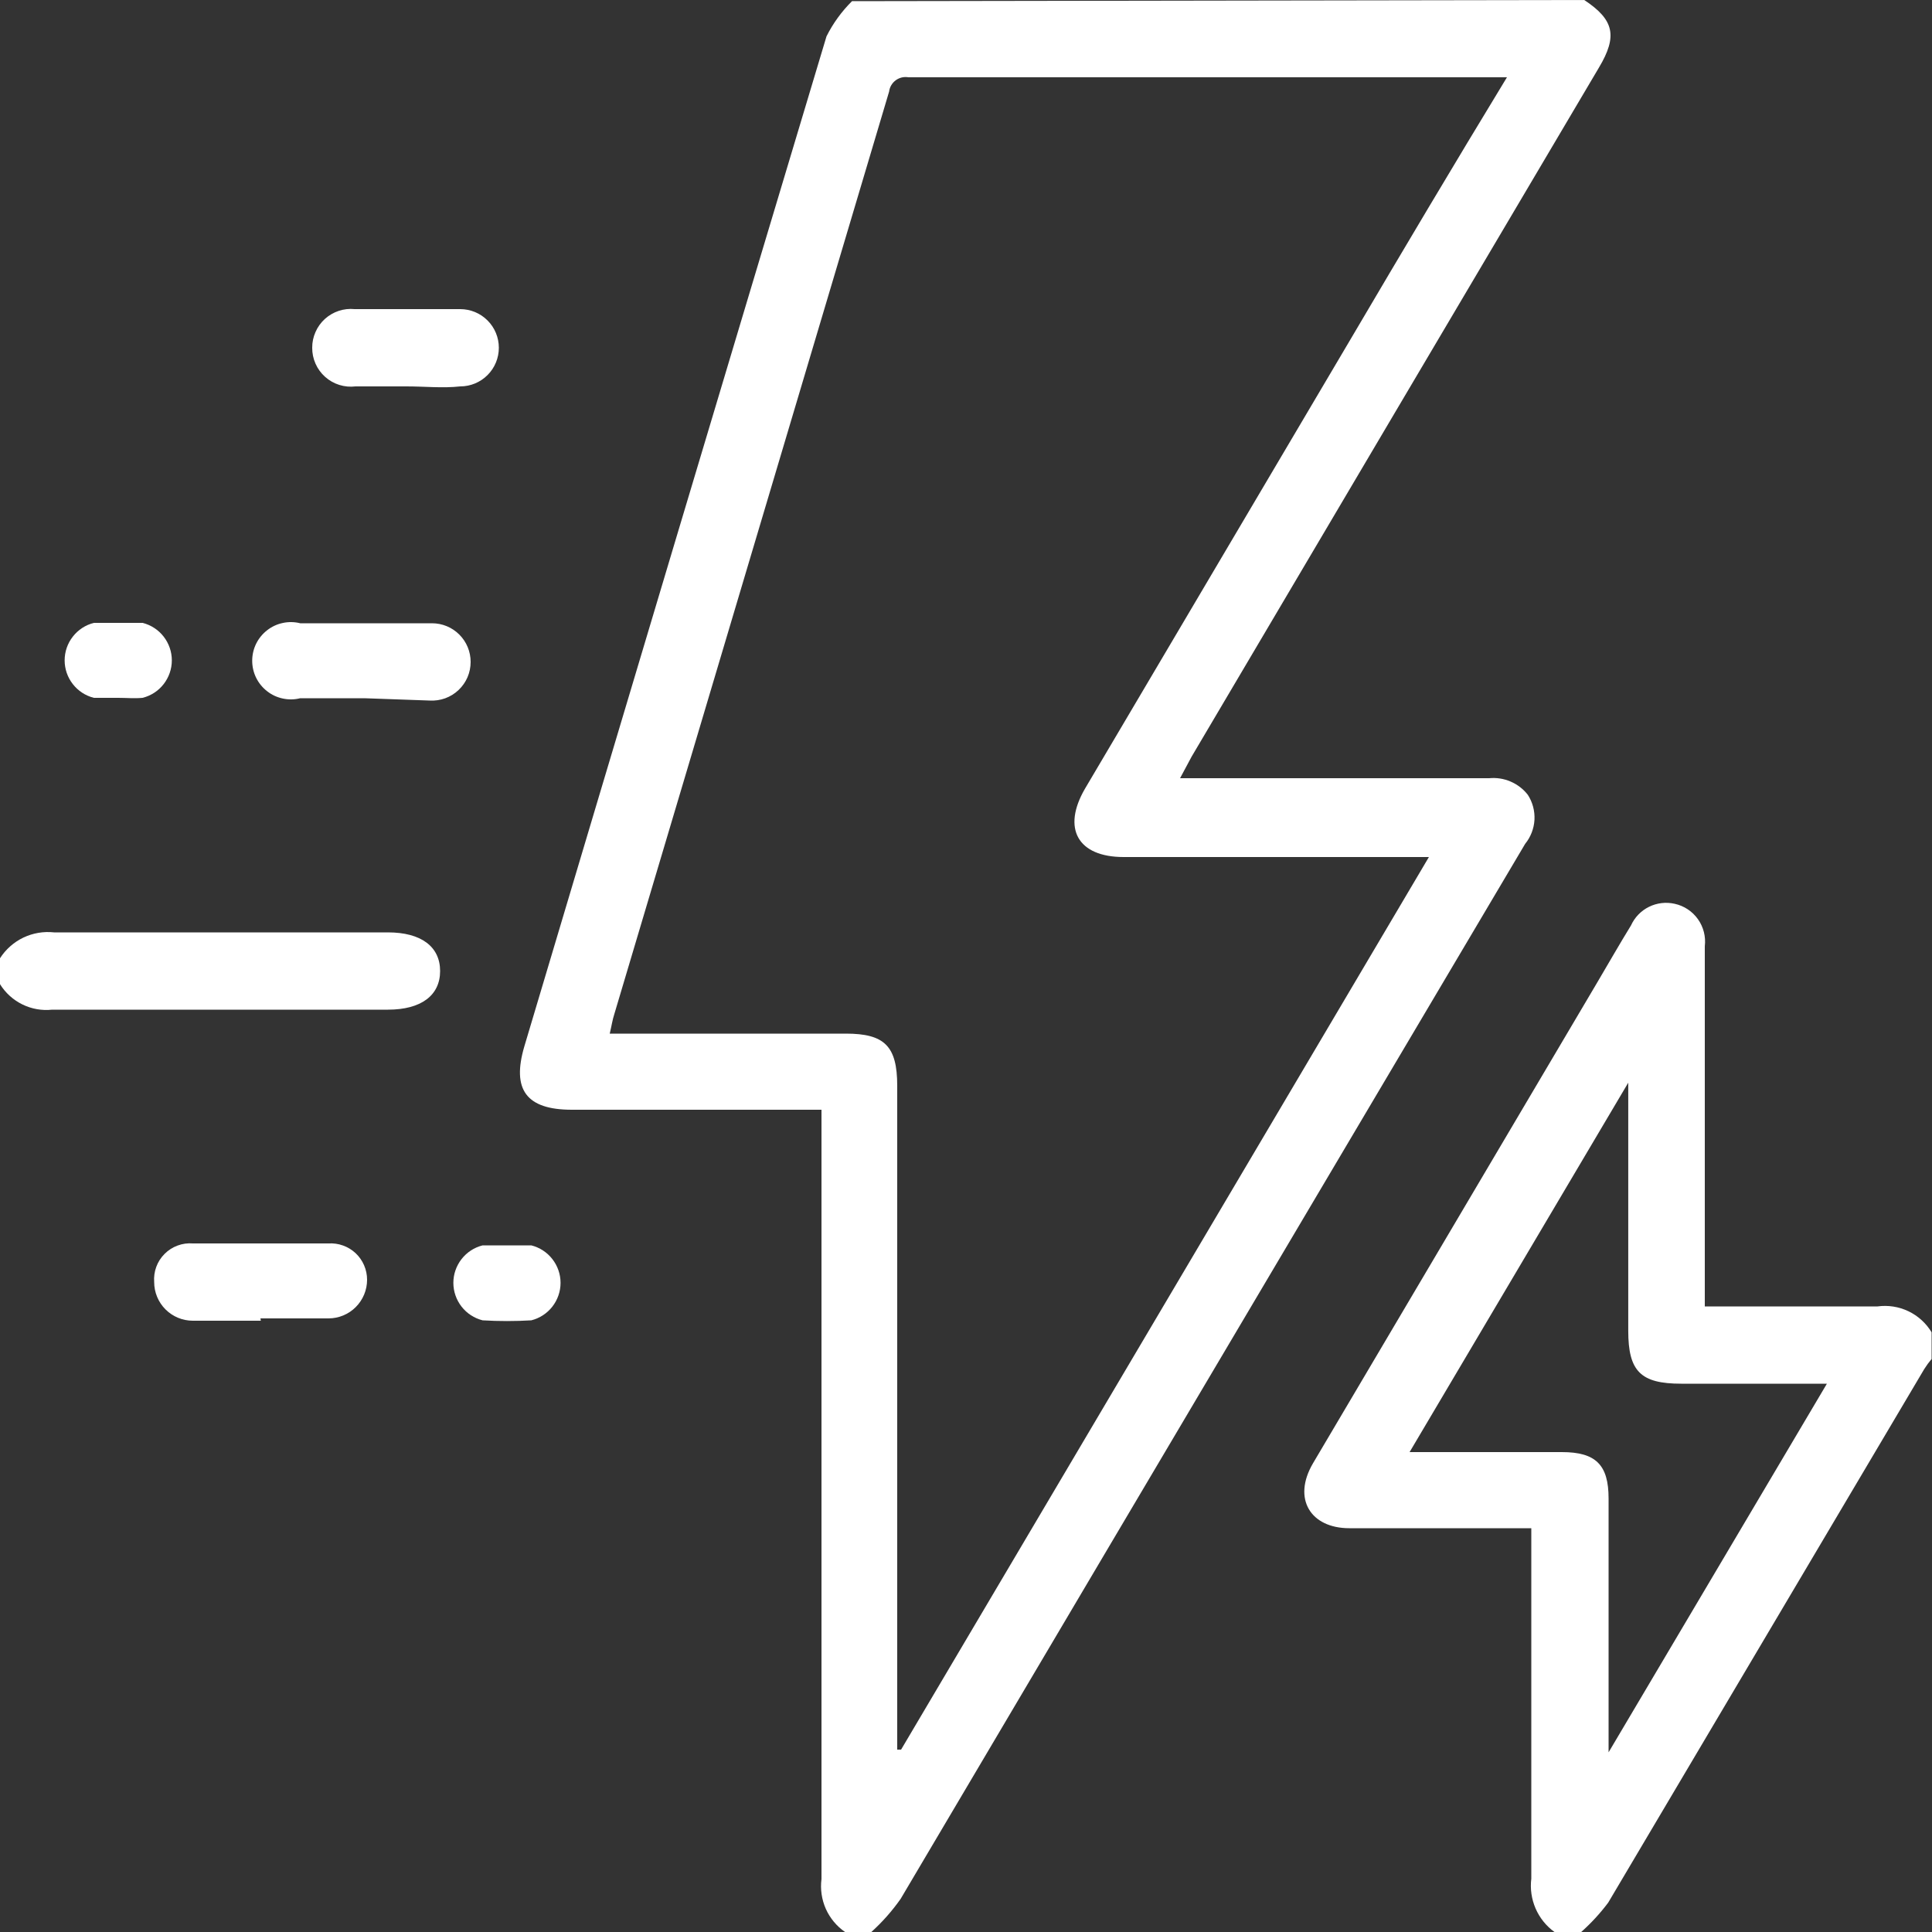 <svg width="50" height="50" viewBox="0 0 50 50" fill="none" xmlns="http://www.w3.org/2000/svg">
<rect x="0" y="0" width="50" height="50" fill="#333333" stroke="none"/>
<g clip-path="url(#clip0_238_374)">
<path d="M41 0C41.77 0.51 41.87 0.93 41.38 1.75C37.867 7.69 34.353 13.633 30.84 19.58L30.54 20.14H38.54C38.729 20.122 38.92 20.151 39.095 20.227C39.27 20.302 39.423 20.42 39.54 20.57C39.664 20.762 39.724 20.988 39.712 21.216C39.699 21.445 39.614 21.663 39.47 21.84L34.08 30.94C30.487 37.007 26.897 43.073 23.31 49.14C23.09 49.454 22.835 49.742 22.55 50H21.87C21.652 49.85 21.48 49.642 21.372 49.401C21.265 49.159 21.226 48.892 21.26 48.63C21.26 42.203 21.26 35.777 21.26 29.35V28.72H20.71H14.8C13.62 28.72 13.24 28.2 13.57 27.08C16.17 18.36 18.776 9.647 21.39 0.94C21.559 0.603 21.782 0.296 22.05 0.03L41 0ZM38.95 2H38.64H23.51C23.453 1.99 23.394 1.992 23.337 2.005C23.281 2.019 23.228 2.043 23.181 2.078C23.134 2.113 23.095 2.156 23.065 2.207C23.036 2.257 23.017 2.312 23.01 2.37L15.9 26.24C15.85 26.39 15.83 26.54 15.78 26.75H21.89C22.89 26.75 23.22 27.07 23.22 28.1V45.28H23.32L36.98 22.18H29.08C27.89 22.18 27.48 21.44 28.08 20.41L34.97 8.75C36.3 6.49 37.62 4.27 39 2H38.95Z" fill="white"/>
<path d="M40.23 50C40.015 49.845 39.847 49.635 39.741 49.392C39.636 49.149 39.597 48.883 39.63 48.62C39.63 45.79 39.63 42.96 39.63 40.13V39.55H34.92C33.92 39.55 33.44 38.79 33.98 37.87L41.34 25.42C41.63 24.93 41.92 24.42 42.21 23.95C42.305 23.741 42.469 23.571 42.675 23.469C42.881 23.367 43.116 23.339 43.34 23.39C43.584 23.443 43.799 23.585 43.943 23.789C44.087 23.992 44.15 24.242 44.12 24.49V33.81H46.3C47.06 33.81 47.83 33.81 48.59 33.81C48.863 33.773 49.141 33.816 49.39 33.935C49.639 34.054 49.847 34.244 49.99 34.48V35.17C49.921 35.252 49.857 35.339 49.8 35.43L41.62 49.24C41.41 49.52 41.172 49.778 40.91 50.01L40.23 50ZM47.28 35.81H43.51C42.46 35.81 42.139 35.49 42.139 34.44V28.63C42.139 28.47 42.139 28.32 42.139 28.02L36.48 37.58H40.42C41.3 37.58 41.63 37.91 41.63 38.78V44.78C41.63 44.93 41.63 45.08 41.63 45.35L47.28 35.81Z" fill="white"/>
<path d="M0 24.8C0.148 24.569 0.357 24.384 0.604 24.265C0.852 24.147 1.127 24.1 1.4 24.13C4.26 24.13 7.13 24.13 9.99 24.13H10.04C10.9 24.13 11.39 24.5 11.39 25.13C11.39 25.76 10.9 26.13 10.04 26.13H1.35C1.086 26.159 0.819 26.112 0.58 25.995C0.341 25.878 0.14 25.696 0 25.47V24.8Z" fill="white"/>
<path d="M9.43 18.07H7.77C7.623 18.107 7.469 18.11 7.32 18.078C7.171 18.047 7.031 17.982 6.912 17.888C6.792 17.795 6.695 17.675 6.628 17.539C6.561 17.402 6.527 17.252 6.527 17.1C6.527 16.948 6.561 16.798 6.628 16.661C6.695 16.525 6.792 16.405 6.912 16.312C7.031 16.218 7.171 16.153 7.32 16.122C7.469 16.09 7.623 16.093 7.77 16.13H11.18C11.445 16.13 11.7 16.235 11.887 16.423C12.075 16.61 12.18 16.865 12.18 17.13C12.18 17.267 12.153 17.402 12.099 17.527C12.045 17.652 11.966 17.765 11.866 17.859C11.767 17.953 11.65 18.025 11.521 18.072C11.393 18.118 11.256 18.138 11.12 18.13L9.43 18.07Z" fill="white"/>
<path d="M6.75 34.18C6.16 34.18 5.58 34.18 4.99 34.18C4.725 34.18 4.471 34.075 4.283 33.887C4.096 33.7 3.99 33.445 3.99 33.18C3.98 33.046 3.998 32.911 4.045 32.785C4.091 32.659 4.165 32.545 4.26 32.45C4.355 32.355 4.469 32.281 4.595 32.235C4.721 32.188 4.856 32.169 4.99 32.18H8.5C8.629 32.172 8.757 32.19 8.878 32.234C8.999 32.277 9.11 32.345 9.204 32.433C9.298 32.521 9.372 32.628 9.423 32.746C9.474 32.864 9.5 32.991 9.5 33.12C9.5 33.385 9.395 33.639 9.207 33.827C9.02 34.015 8.765 34.12 8.5 34.12H6.74L6.75 34.18Z" fill="white"/>
<path d="M10.52 10H9.2C9.059 10.017 8.916 10.004 8.78 9.961C8.645 9.919 8.52 9.848 8.414 9.753C8.308 9.659 8.223 9.542 8.166 9.413C8.108 9.283 8.079 9.142 8.08 9C8.079 8.86 8.108 8.721 8.165 8.593C8.221 8.464 8.304 8.349 8.407 8.255C8.511 8.161 8.634 8.089 8.767 8.045C8.9 8.001 9.04 7.986 9.18 8C10.093 8 11.003 8 11.91 8C12.175 8 12.43 8.105 12.617 8.293C12.805 8.48 12.91 8.735 12.91 9C12.91 9.265 12.805 9.52 12.617 9.707C12.43 9.895 12.175 10 11.91 10C11.46 10.05 11 10 10.52 10Z" fill="white"/>
<path d="M13.12 32.23H13.75C13.966 32.284 14.158 32.409 14.295 32.585C14.432 32.761 14.507 32.977 14.507 33.2C14.507 33.423 14.432 33.639 14.295 33.815C14.158 33.991 13.966 34.116 13.75 34.17C13.331 34.195 12.91 34.195 12.49 34.17C12.274 34.116 12.082 33.991 11.945 33.815C11.808 33.639 11.733 33.423 11.733 33.2C11.733 32.977 11.808 32.761 11.945 32.585C12.082 32.409 12.274 32.284 12.49 32.23H13.12Z" fill="white"/>
<path d="M3.06 18.06C2.85 18.06 2.64 18.06 2.43 18.06C2.213 18.006 2.022 17.881 1.885 17.705C1.747 17.529 1.673 17.313 1.673 17.09C1.673 16.867 1.747 16.651 1.885 16.475C2.022 16.299 2.213 16.174 2.43 16.12C2.85 16.12 3.27 16.12 3.69 16.12C3.906 16.174 4.098 16.299 4.235 16.475C4.372 16.651 4.447 16.867 4.447 17.09C4.447 17.313 4.372 17.529 4.235 17.705C4.098 17.881 3.906 18.006 3.69 18.06C3.48 18.08 3.27 18.06 3.06 18.06Z" fill="white"/>
</g>
<defs>
<clipPath id="clip0_238_374">
<rect width="50" height="50" fill="white"/>
</clipPath>
</defs>
</svg>
